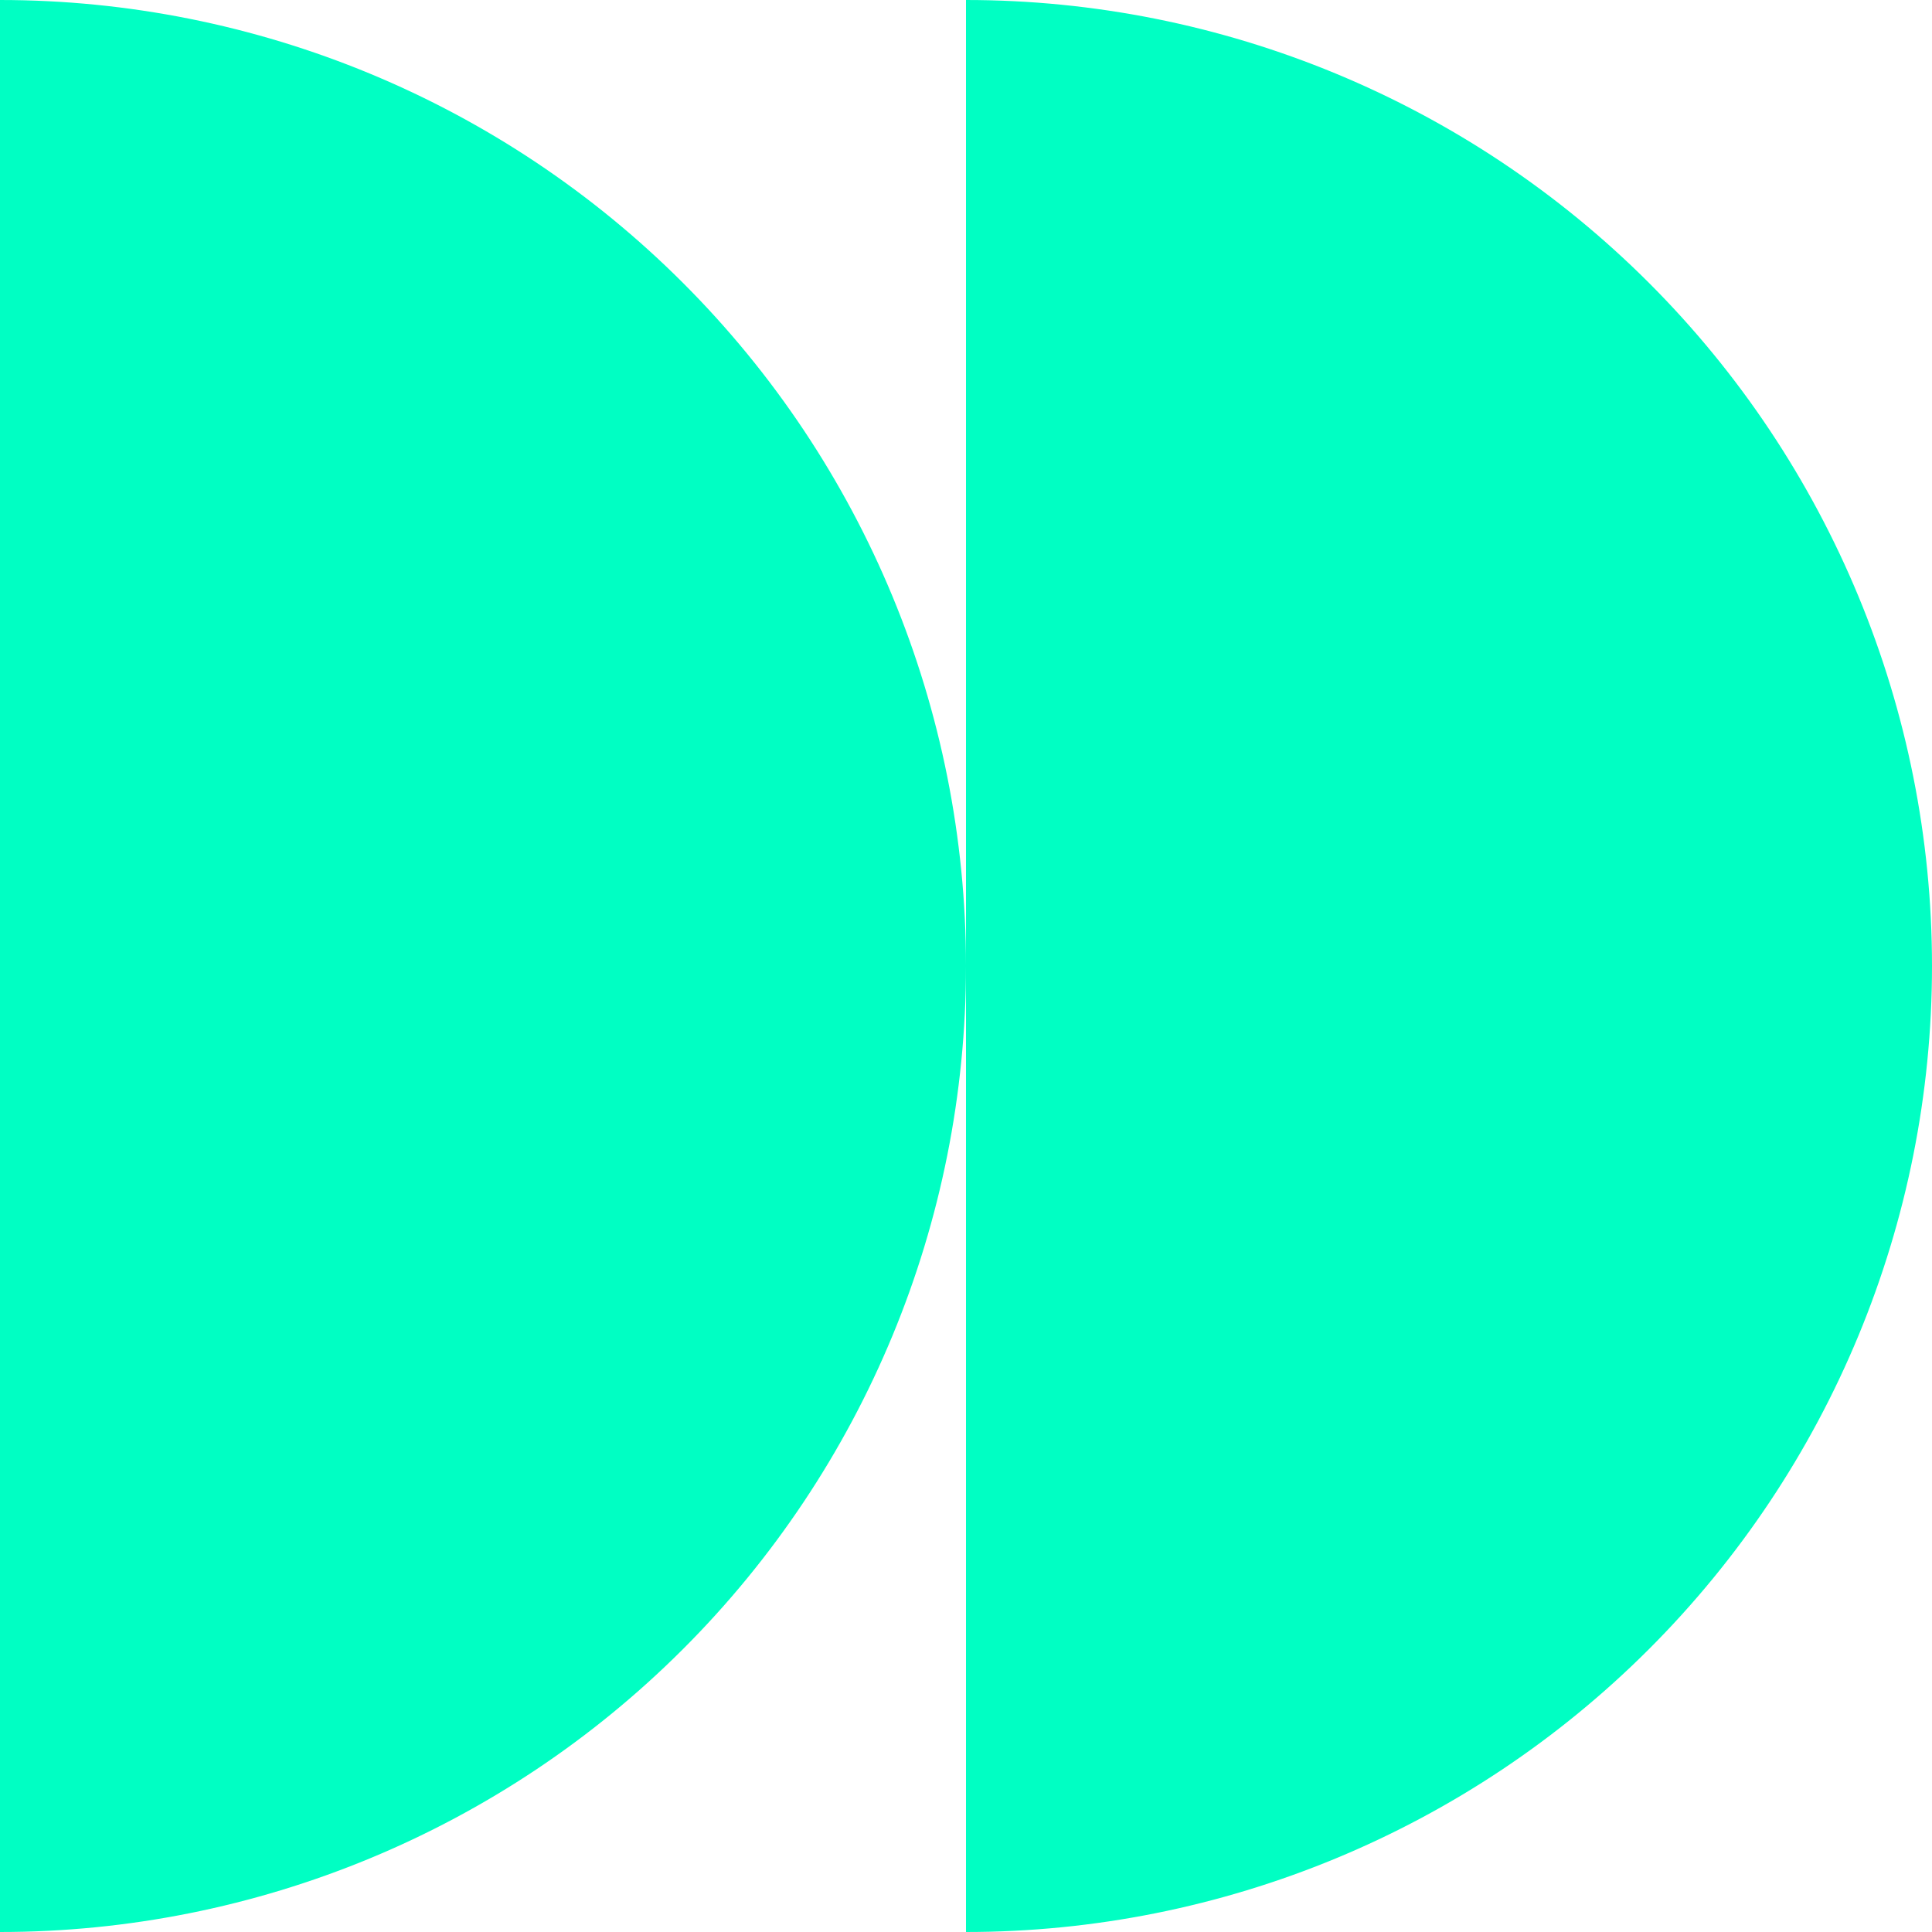 <svg width="24" height="24" viewBox="0 0 24 24" fill="none" xmlns="http://www.w3.org/2000/svg">
<g clip-path="url(#clip0_140_1264)">
<path d="M12 24C15.182 24 18.235 22.736 20.485 20.485C22.735 18.235 24 15.183 24 12C24 8.817 22.735 5.765 20.485 3.515C18.235 1.264 15.182 1.11104e-05 12 1.04907e-05L12 12L12 24Z" fill="#00FFC3"/>
<path d="M-0 24C3.182 24 6.235 22.736 8.485 20.485C10.736 18.235 12 15.183 12 12C12 8.817 10.736 5.765 8.485 3.515C6.235 1.264 3.182 6.19675e-07 -0 0L-0 24Z" fill="#00FFC3"/>
</g>
<defs>
<clipPath id="clip0_140_1264">
<rect width="24" height="24" fill="white" transform="translate(-0)"/>
</clipPath>
</defs>
</svg>
